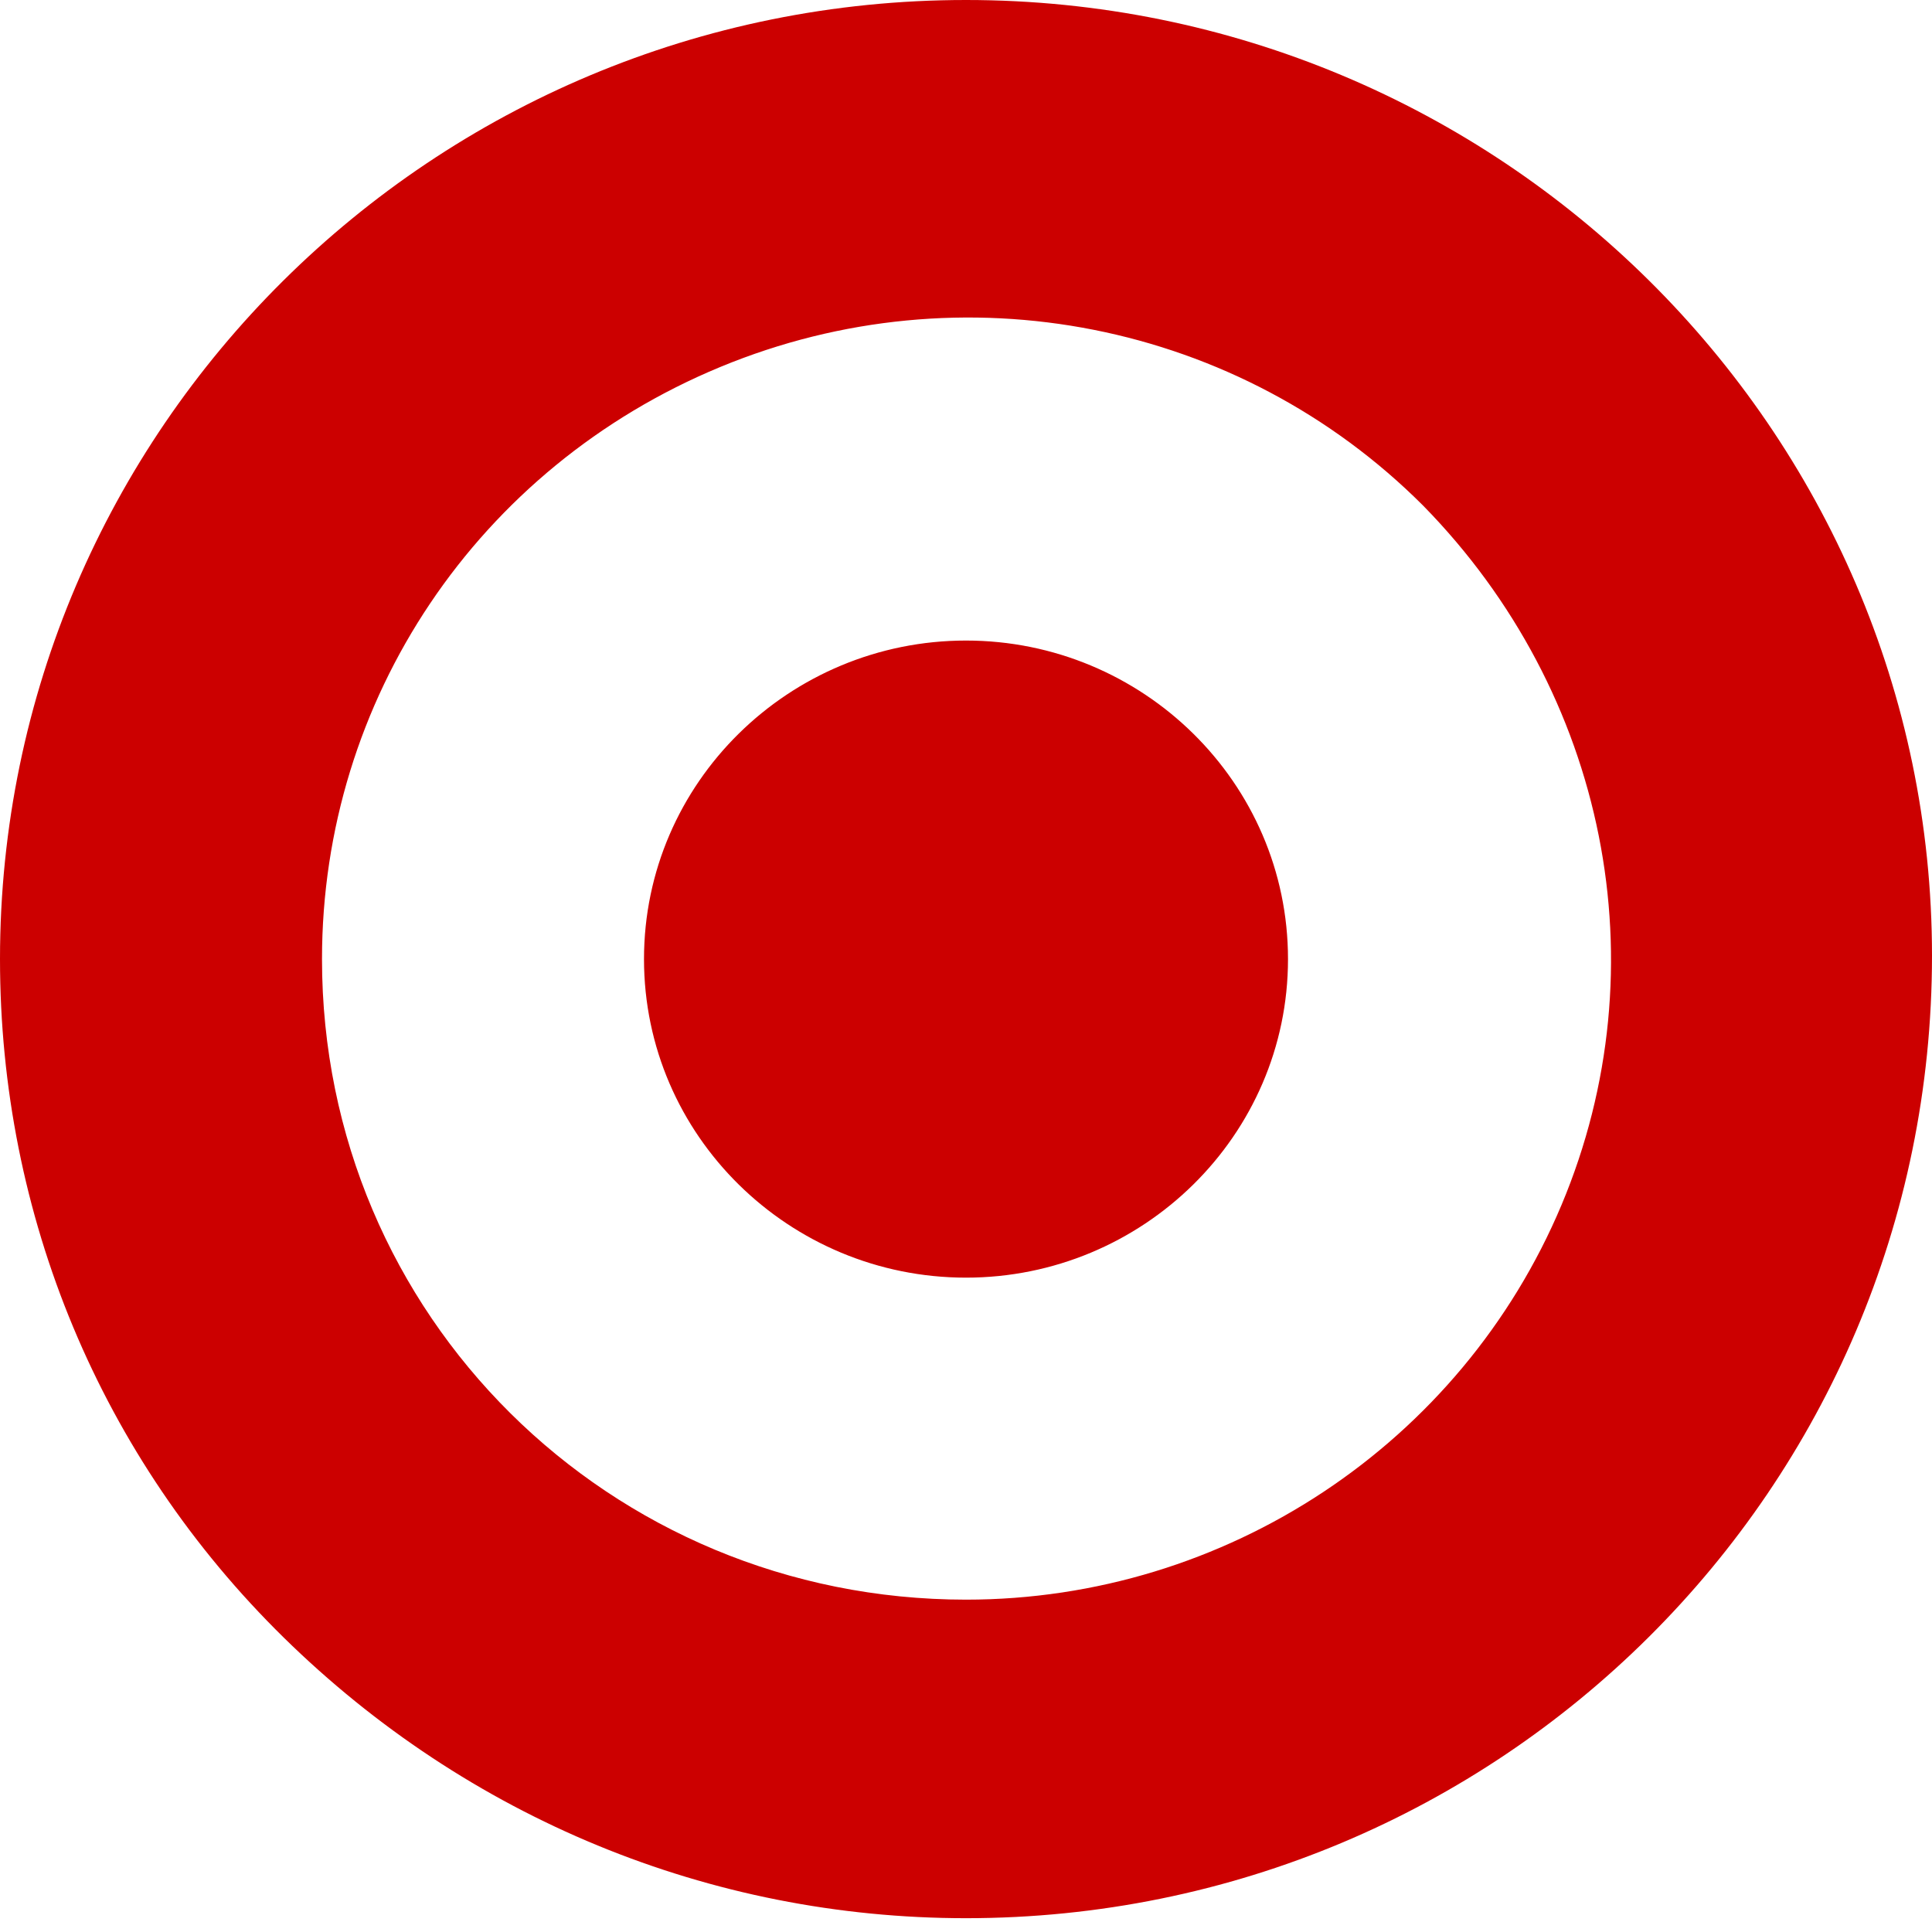 <svg version="1.1" id="Layer_1" xmlns="http://www.w3.org/2000/svg" xmlns:xlink="http://www.w3.org/1999/xlink" x="0px" y="0px" viewBox="0 0 55.8 55.5" style="enable-background:new 0 0 55.8 55.5;" xml:space="preserve">
 <style type="text/css">
  .st0{fill-rule:evenodd;clip-rule:evenodd;fill:#CC0000;}
 </style>
 <g>
  <path class="st0" d="M27.9,0C12.5,0,0,12.4,0,27.7c0,7.4,2.9,14.4,8.2,19.6s12.3,8.1,19.7,8.1c15.4,0,27.9-12.4,27.9-27.8
		C55.8,12.4,43.3,0,27.9,0z M45.1,34.8c-2.9,6.9-9.7,11.4-17.2,11.4C17.6,46.2,9.3,38,9.3,27.7c0-7.5,4.5-14.2,11.5-17.1
		c7-2.9,15-1.3,20.3,4C46.4,20,48,27.9,45.1,34.8z M37.2,27.7c0,5.1-4.2,9.2-9.3,9.2c-5.1,0-9.3-4.1-9.3-9.2c0-5.1,4.2-9.2,9.3-9.2
		C33,18.5,37.2,22.6,37.2,27.7L37.2,27.7z">
  </path>
 </g>
</svg>





